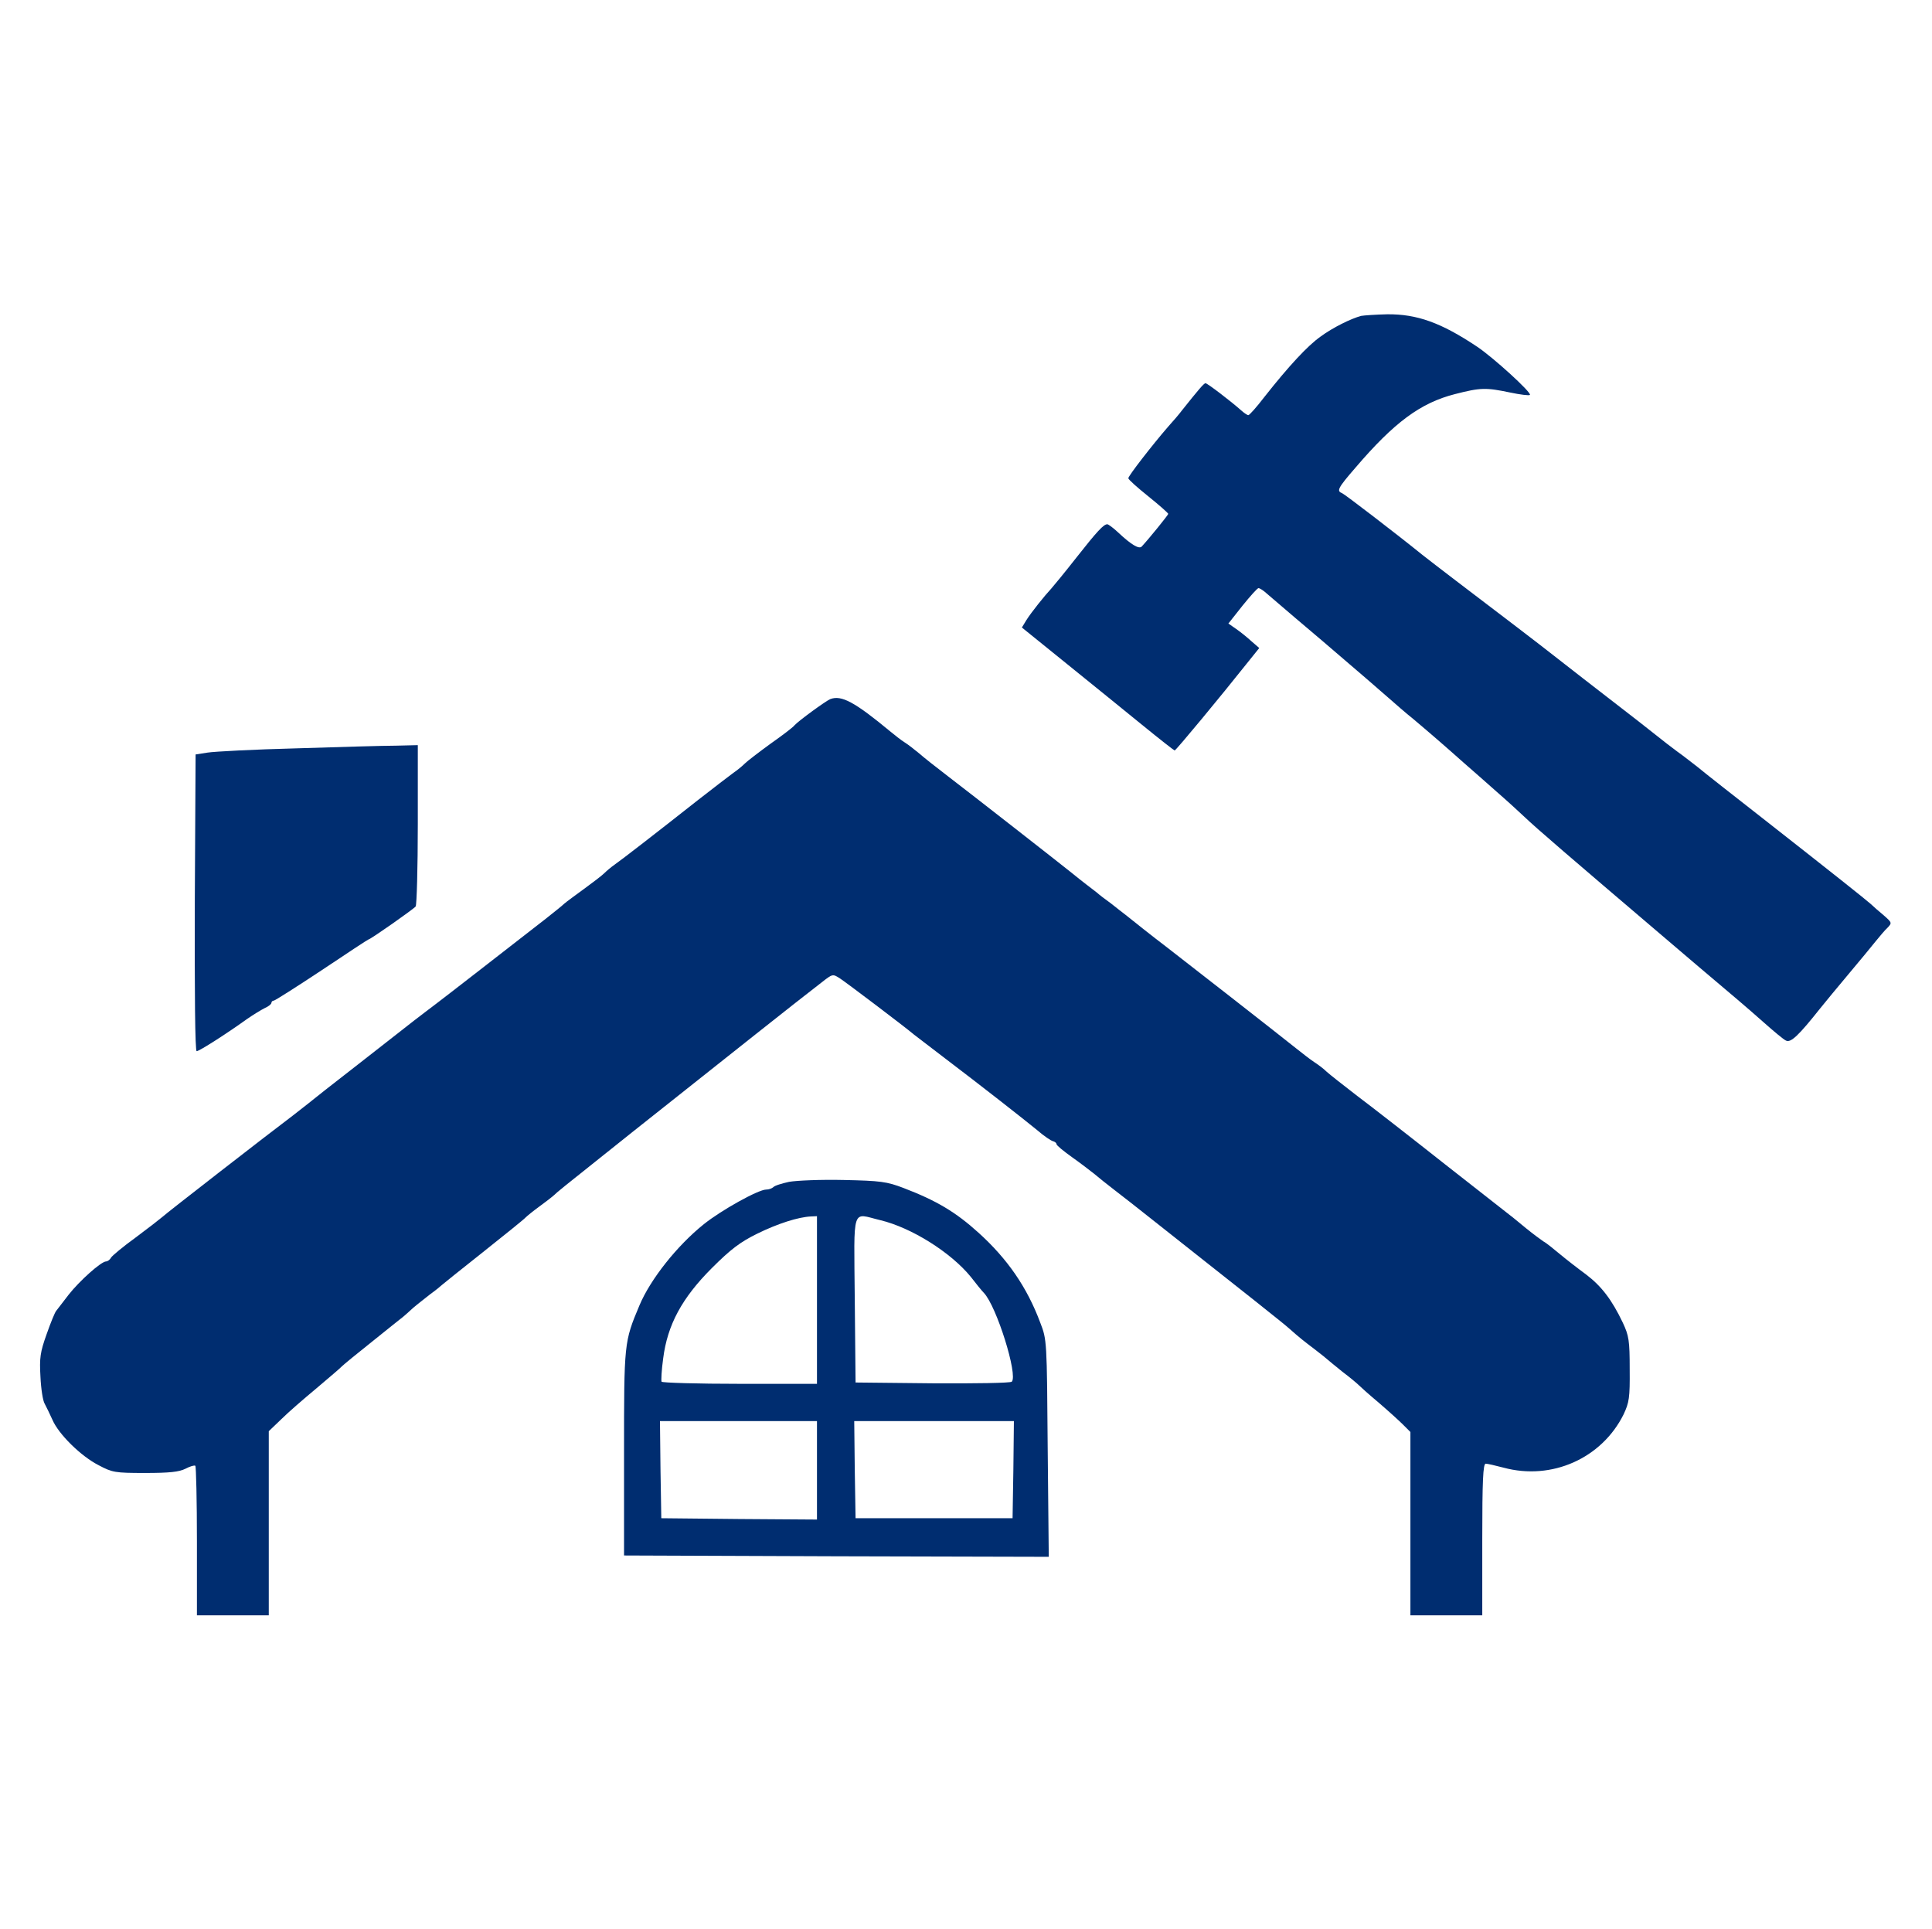<svg xmlns="http://www.w3.org/2000/svg" width="712" height="711" viewBox="0 0 712 711" fill="none"><path d="M501.636 116.409C497.909 117.39 491.142 120.724 486.631 124.058C481.924 127.393 475.059 134.748 465.938 146.32C463.094 150.047 460.446 152.989 460.054 152.989C459.661 152.989 458.485 152.204 457.406 151.223C453.777 147.987 444.951 141.22 444.264 141.22C443.676 141.22 441.616 143.672 435.438 151.42C434.653 152.498 432.397 155.146 430.436 157.304C424.748 163.874 415.823 175.348 415.823 176.231C415.823 176.721 419.158 179.663 423.179 182.9C427.2 186.136 430.534 189.078 430.534 189.372C430.534 189.764 423.473 198.493 420.727 201.435C419.746 202.415 416.902 200.748 412.097 196.237C410.331 194.57 408.468 193.197 408.076 193.197C406.703 193.197 404.349 195.747 396.699 205.456C392.482 210.849 388.265 215.949 387.481 216.832C384.931 219.577 380.125 225.56 378.262 228.502L376.595 231.248L392.973 244.487C402.093 251.842 414.647 262.041 420.923 267.141C427.298 272.339 432.692 276.556 432.888 276.556C433.378 276.556 450.247 256.157 459.269 244.781L464.075 238.799L461.231 236.347C459.759 234.974 457.21 232.915 455.64 231.836L452.698 229.777L457.896 223.206C460.74 219.676 463.388 216.733 463.78 216.733C464.271 216.733 465.644 217.616 466.919 218.793C474.47 225.265 479.962 229.973 487.416 236.249C502.617 249.292 506.442 252.529 511.443 256.942C514.189 259.393 518.406 263.022 520.858 264.983C527.037 270.181 532.921 275.281 539.296 280.969C542.336 283.617 547.926 288.52 551.555 291.756C555.281 294.993 559.891 299.209 561.852 301.073C566.265 305.29 578.72 315.979 612.457 344.713C615.203 347.067 621.087 352.069 625.697 355.991C639.034 367.269 643.251 370.8 650.116 376.88C653.647 380.018 657.276 383.058 658.158 383.451C659.924 384.431 662.866 381.587 670.81 371.584C672.673 369.231 677.577 363.347 681.597 358.541C685.618 353.736 690.032 348.44 691.405 346.675C692.778 345.008 694.641 342.752 695.622 341.869C697.289 340.104 697.289 340.006 694.151 337.26C692.385 335.789 690.228 333.926 689.443 333.141C687.58 331.474 674.242 320.883 649.724 301.661C638.936 293.227 628.05 284.695 625.599 282.636C623.049 280.674 619.812 278.125 618.243 277.046C616.772 275.967 612.653 272.829 609.123 269.985C605.592 267.141 601.473 264.003 600.1 262.924C593.431 257.824 572.15 241.251 571.169 240.466C569.992 239.485 550.672 224.677 536.55 213.988C531.352 210.065 525.86 205.75 524.193 204.475C514.876 196.924 495.556 182.115 494.575 181.723C492.515 180.938 493.006 179.86 499.478 172.406C513.797 155.636 523.506 148.477 536.157 145.241C545.67 142.789 547.632 142.789 556.556 144.653C560.283 145.437 563.519 145.83 563.813 145.535C564.598 144.751 550.28 131.708 544.395 127.785C531.058 118.861 522.133 115.722 511.247 115.82C507.03 115.919 502.715 116.213 501.636 116.409Z" fill="#002D70"></path><path d="M305.983 257.628C304.316 258.314 294.215 265.669 292.744 267.337C292.253 268.023 288.232 271.063 283.917 274.103C279.602 277.242 275.385 280.478 274.502 281.361C273.62 282.243 271.756 283.812 270.285 284.793C268.814 285.872 262.93 290.383 257.144 294.894C241.354 307.349 229.291 316.665 226.643 318.529C225.368 319.411 223.603 320.882 222.721 321.765C221.838 322.648 218.503 325.197 215.267 327.551C212.031 329.905 208.696 332.356 207.912 333.043C207.127 333.827 203.989 336.279 201.047 338.633C188.199 348.636 163.093 368.152 160.445 370.113C158.974 371.192 155.443 373.938 152.599 376.095C149.853 378.253 140.537 385.51 131.906 392.277C123.276 398.945 114.842 405.614 113.175 406.987C111.409 408.36 109.056 410.223 107.781 411.204C99.935 417.088 61 447.293 59.824 448.47C59.039 449.157 54.626 452.589 50.016 456.021C45.407 459.356 41.288 462.788 40.896 463.475C40.503 464.259 39.621 464.848 39.13 464.848C37.267 464.848 29.225 472.105 25.302 477.106C23.243 479.754 21.183 482.5 20.693 483.088C20.203 483.677 18.634 487.502 17.162 491.718C14.809 498.289 14.514 500.447 14.907 507.311C15.103 511.725 15.789 516.236 16.476 517.314C17.064 518.393 18.339 521.041 19.32 523.199C21.576 528.494 29.814 536.634 36.384 539.968C41.386 542.616 42.367 542.812 53.449 542.812C62.471 542.812 66.002 542.42 68.356 541.243C70.023 540.361 71.69 539.87 71.984 540.165C72.279 540.459 72.573 553.012 72.573 568.016V595.279H85.812H99.052V561.347V527.416L103.662 523.002C106.113 520.551 111.998 515.451 116.607 511.626C121.216 507.704 125.532 504.075 126.022 503.487C126.61 502.898 131.612 498.779 137.3 494.268C142.988 489.659 148.088 485.638 148.578 485.246C149.167 484.756 150.736 483.383 152.207 482.01C153.678 480.735 156.62 478.479 158.582 476.91C160.641 475.439 162.505 473.87 162.799 473.576C163.093 473.282 169.958 467.79 178 461.415C186.14 454.943 193.201 449.255 193.691 448.666C194.28 448.078 196.437 446.313 198.595 444.743C200.752 443.174 203.302 441.213 204.185 440.428C206.244 438.565 203.498 440.723 232.92 417.284C269.991 387.863 293.43 369.23 302.747 362.071C306.866 358.835 306.866 358.835 309.612 360.6C311.868 362.071 333.541 378.449 336.876 381.293C337.464 381.783 342.564 385.608 348.154 389.923C361.59 400.122 376.987 412.185 382.381 416.598C384.735 418.657 387.285 420.324 387.971 420.52C388.756 420.717 389.344 421.207 389.344 421.599C389.344 422.09 391.894 424.149 395.032 426.405C398.073 428.562 401.799 431.406 403.27 432.583C404.741 433.858 408.076 436.506 410.626 438.467C413.176 440.428 419.746 445.528 425.14 449.843C459.171 476.714 473.392 487.992 474.863 489.365C479.178 493.19 480.355 494.072 484.474 497.21C486.926 499.074 489.083 500.839 489.377 501.133C489.672 501.427 492.123 503.389 494.771 505.546C497.517 507.606 500.165 509.861 500.656 510.352C501.244 510.94 504.48 513.882 508.011 516.824C511.443 519.766 515.562 523.493 517.033 524.964L519.78 527.71V561.446V595.279H533.019H546.259V567.33C546.259 545.656 546.553 539.38 547.534 539.38C548.122 539.38 551.162 540.066 554.105 540.851C571.856 545.656 590.293 537.419 598.335 521.237C600.394 516.824 600.689 515.157 600.591 504.566C600.591 493.974 600.296 492.209 598.041 487.403C594.02 478.97 590.195 473.968 584.507 469.653C581.565 467.495 577.151 464.063 574.798 462.102C572.444 460.14 569.796 457.983 568.815 457.492C567.933 456.904 564.991 454.746 562.343 452.589C559.695 450.431 557.145 448.274 556.556 447.882C556.066 447.489 545.18 438.957 532.529 429.052C519.878 419.049 505.265 407.673 500.165 403.849C495.065 399.926 489.966 395.905 488.887 394.924C487.808 393.846 485.847 392.375 484.474 391.492C483.101 390.609 480.06 388.256 477.609 386.294C472.509 382.175 433.182 351.48 429.456 348.636C425.533 345.694 416.51 338.535 414.843 337.162C413.96 336.475 411.508 334.612 409.449 332.945C407.291 331.376 404.938 329.61 404.349 329.022C403.663 328.532 401.995 327.159 400.524 326.08C399.151 325.001 396.602 323.04 394.836 321.569C390.815 318.333 358.844 293.325 349.233 285.97C345.114 282.832 340.406 279.105 338.739 277.634C337.072 276.261 334.718 274.398 333.443 273.613C332.168 272.829 329.815 270.965 328.148 269.592C315.006 258.707 310.102 256.059 305.983 257.628Z" fill="#002D70"></path><path d="M109.35 275.771C93.757 276.163 78.948 276.947 76.496 277.34L72.083 278.026L71.789 332.749C71.691 365.896 71.887 387.373 72.475 387.373C73.456 387.373 83.852 380.704 90.913 375.605C93.168 374.036 96.209 372.172 97.582 371.486C98.955 370.897 100.033 370.015 100.033 369.524C100.033 369.132 100.426 368.74 100.916 368.74C101.308 368.74 109.35 363.64 118.667 357.462C127.886 351.284 135.633 346.184 135.83 346.184C136.516 346.184 152.6 334.906 153.188 334.024C153.58 333.435 153.973 319.804 153.973 303.72V274.594L145.931 274.79C141.42 274.79 125.042 275.28 109.35 275.771Z" fill="#002D70"></path><path d="M290.782 435.526C288.134 436.114 285.486 436.899 284.996 437.487C284.407 437.978 283.329 438.37 282.348 438.37C279.504 438.37 265.872 445.921 259.399 451.119C249.592 458.964 239.687 471.419 235.666 481.03C229.978 494.563 229.978 494.76 229.978 535.458V573.215L308.239 573.509L386.5 573.705L386.108 533.791C385.813 494.073 385.813 493.681 383.362 487.404C378.458 474.263 371.201 463.868 360.707 454.355C352.175 446.608 345.016 442.391 332.953 437.781C326.774 435.428 324.519 435.134 310.887 434.839C302.551 434.643 293.528 435.036 290.782 435.526ZM301.079 479.069V509.96H272.737C257.045 509.96 244.1 509.568 243.806 509.176C243.609 508.783 243.806 504.861 244.394 500.644C245.963 488.189 251.357 478.284 262.341 467.3C269.304 460.337 272.835 457.689 279.013 454.649C286.565 450.923 294.214 448.471 298.922 448.275L301.079 448.177V479.069ZM324.421 449.648C335.895 452.394 350.41 461.514 357.765 470.537C359.726 473.086 361.884 475.734 362.57 476.421C367.278 481.324 375.222 506.822 372.868 509.176C372.378 509.666 359.236 509.862 343.643 509.764L315.3 509.47L315.006 478.774C314.711 443.862 313.731 447.098 324.421 449.648ZM301.079 541.833V559.975L272.443 559.779L243.708 559.485L243.413 541.538L243.217 523.69H272.148H301.079V541.833ZM373.456 541.538L373.162 559.485H344.231H315.3L315.006 541.538L314.81 523.69H344.231H373.652L373.456 541.538Z" fill="#002D70"></path></svg>